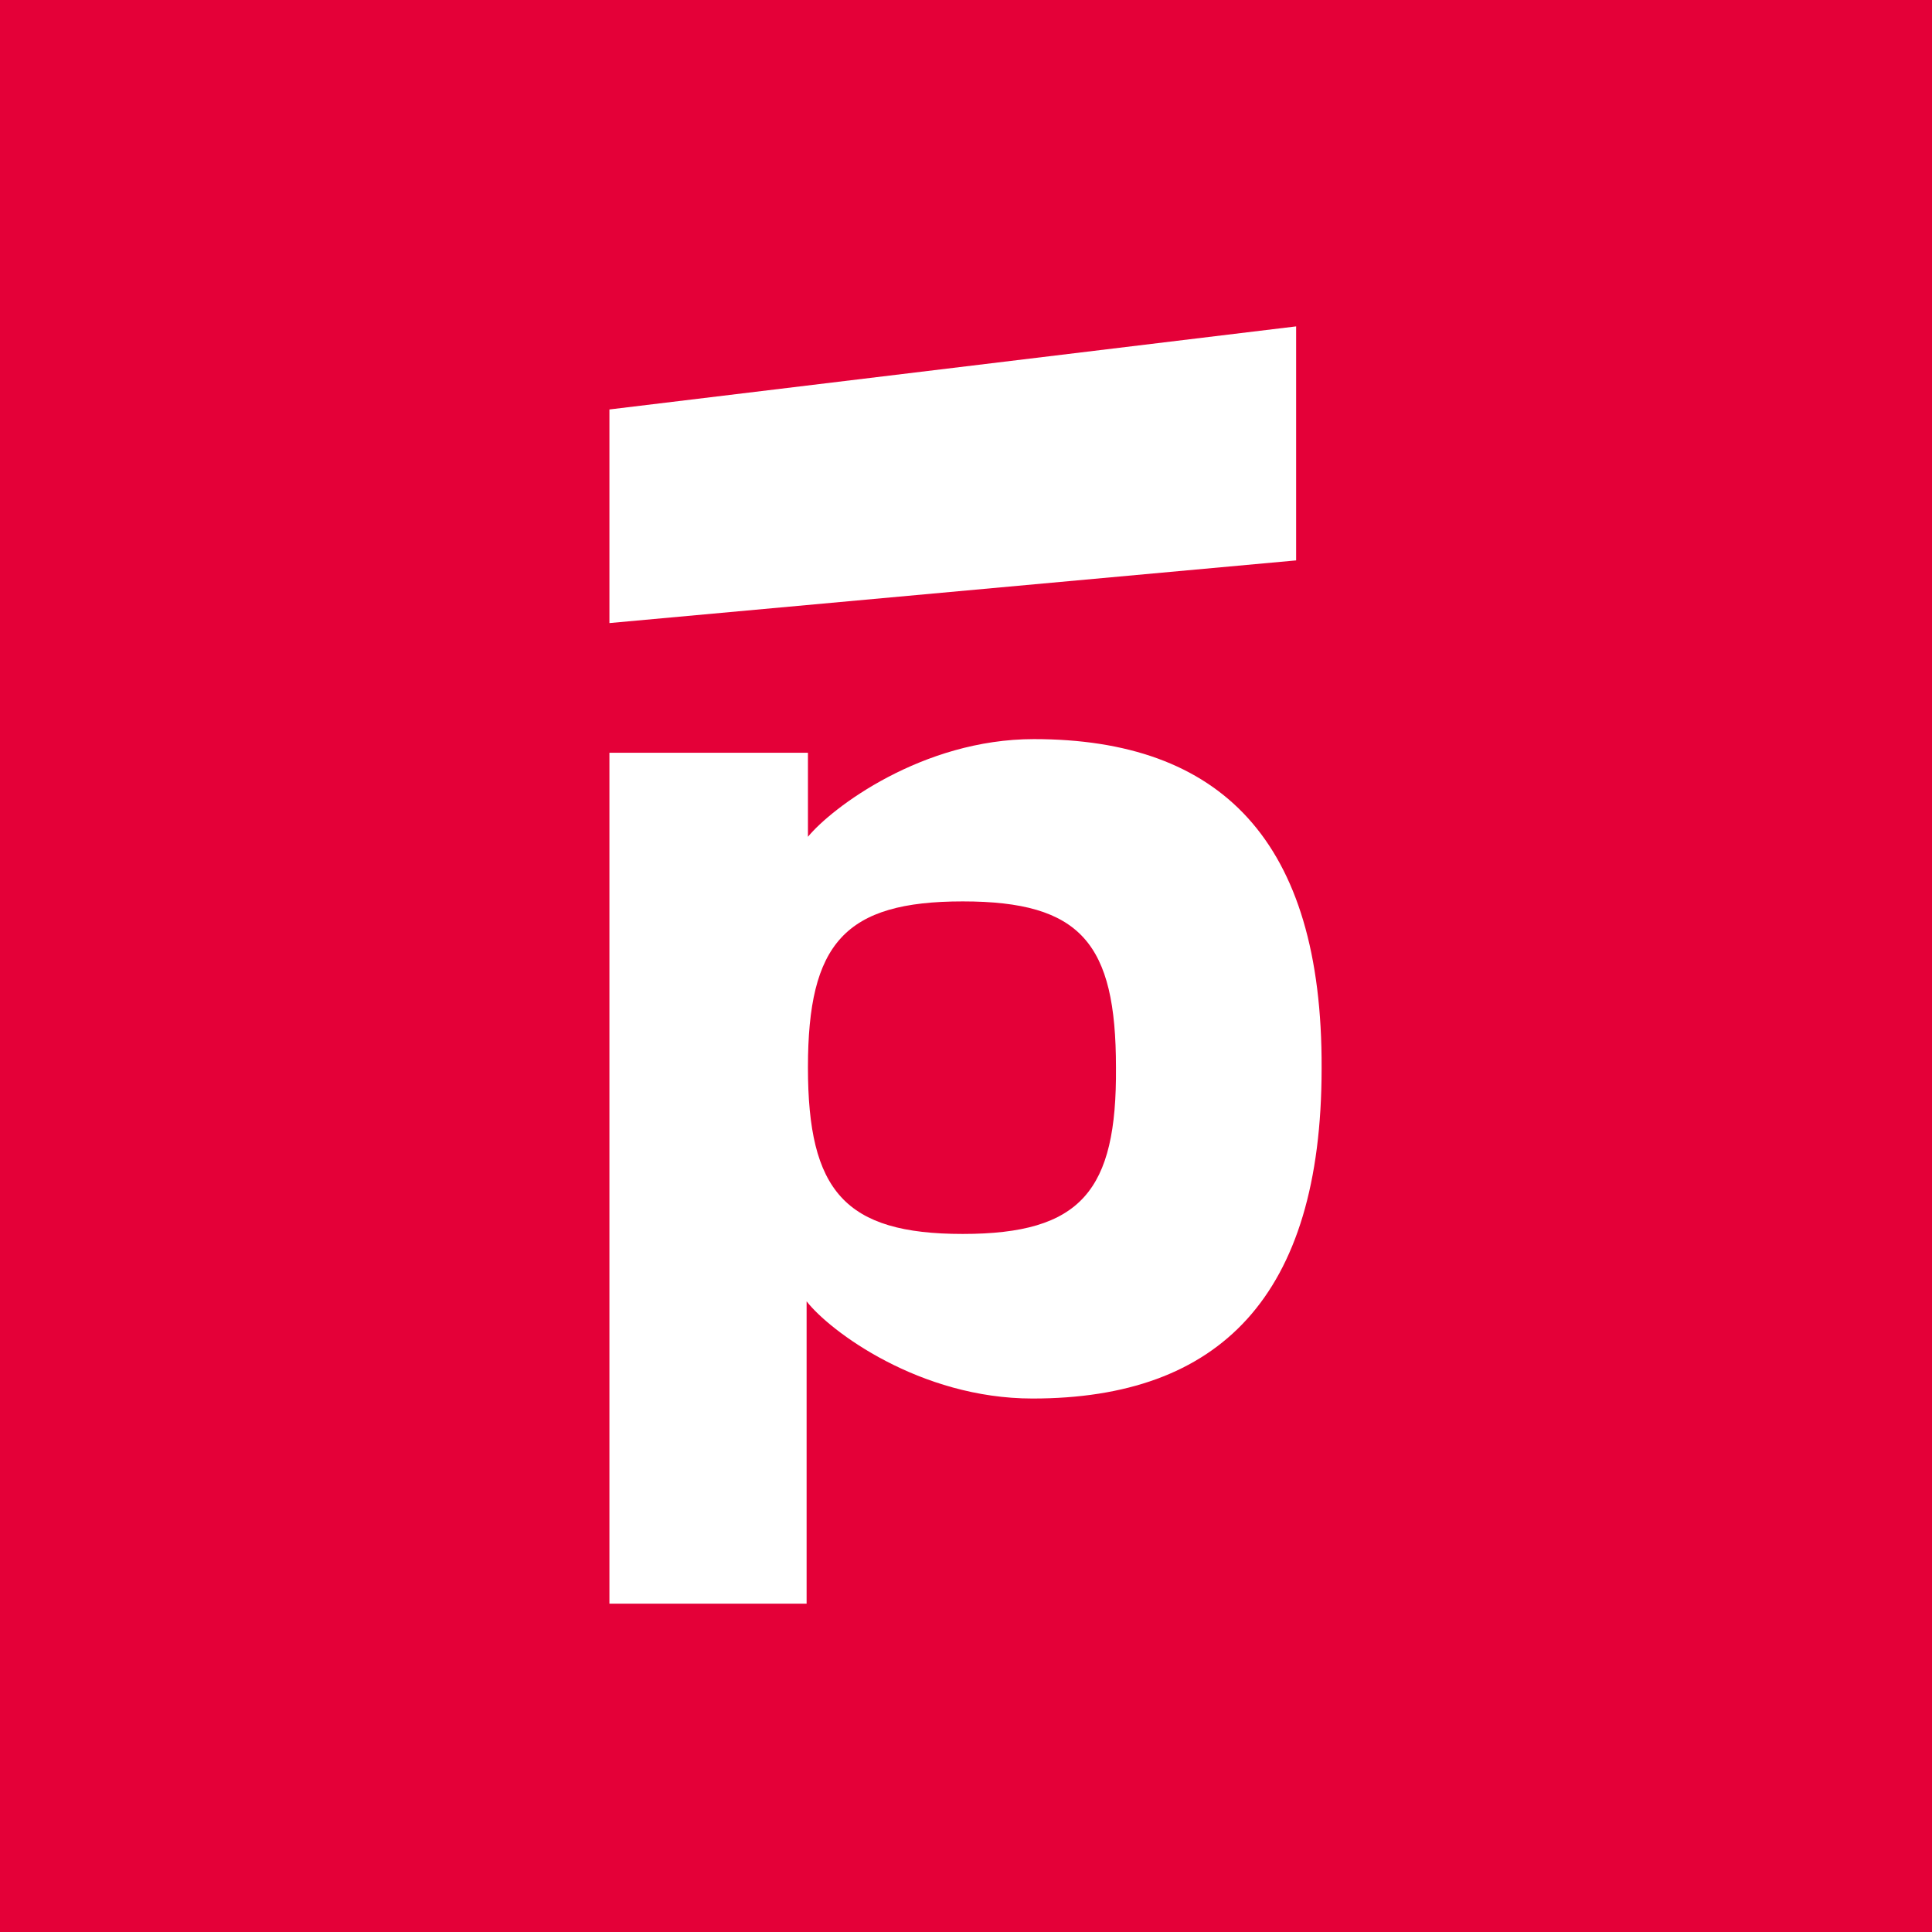 <?xml version="1.0" encoding="UTF-8"?>
<svg xmlns="http://www.w3.org/2000/svg" xmlns:xlink="http://www.w3.org/1999/xlink" width="16px" height="16px" viewBox="0 0 16 16" version="1.1">
<rect x="0" y="0" width="16" height="16" style="fill:rgb(89.412%,0%,21.961%);fill-opacity:1;stroke:none;"/>
<path style=" stroke:none;fill-rule:nonzero;fill:rgb(100%,100%,100%);fill-opacity:1;" d="M 8.562 6.121 C 7.637 6.121 6.887 6.691 6.691 6.93 L 6.691 6.234 L 5.047 6.234 L 5.047 13.281 L 6.68 13.281 L 6.68 10.777 C 6.871 11.023 7.617 11.582 8.551 11.582 C 10.098 11.582 10.945 10.738 10.945 8.848 C 10.953 6.957 10.105 6.121 8.562 6.121 Z M 7.973 10.219 C 6.996 10.219 6.691 9.863 6.691 8.84 C 6.691 7.812 6.996 7.465 7.973 7.465 C 8.953 7.465 9.242 7.812 9.242 8.84 C 9.25 9.863 8.953 10.219 7.973 10.219 Z M 7.973 10.219 "/>
<path style=" stroke:none;fill-rule:nonzero;fill:rgb(100%,100%,100%);fill-opacity:1;" d="M 5.047 3.391 L 5.047 5.16 L 10.734 4.641 L 10.734 2.703 Z M 5.047 3.391 "/>
</svg>
